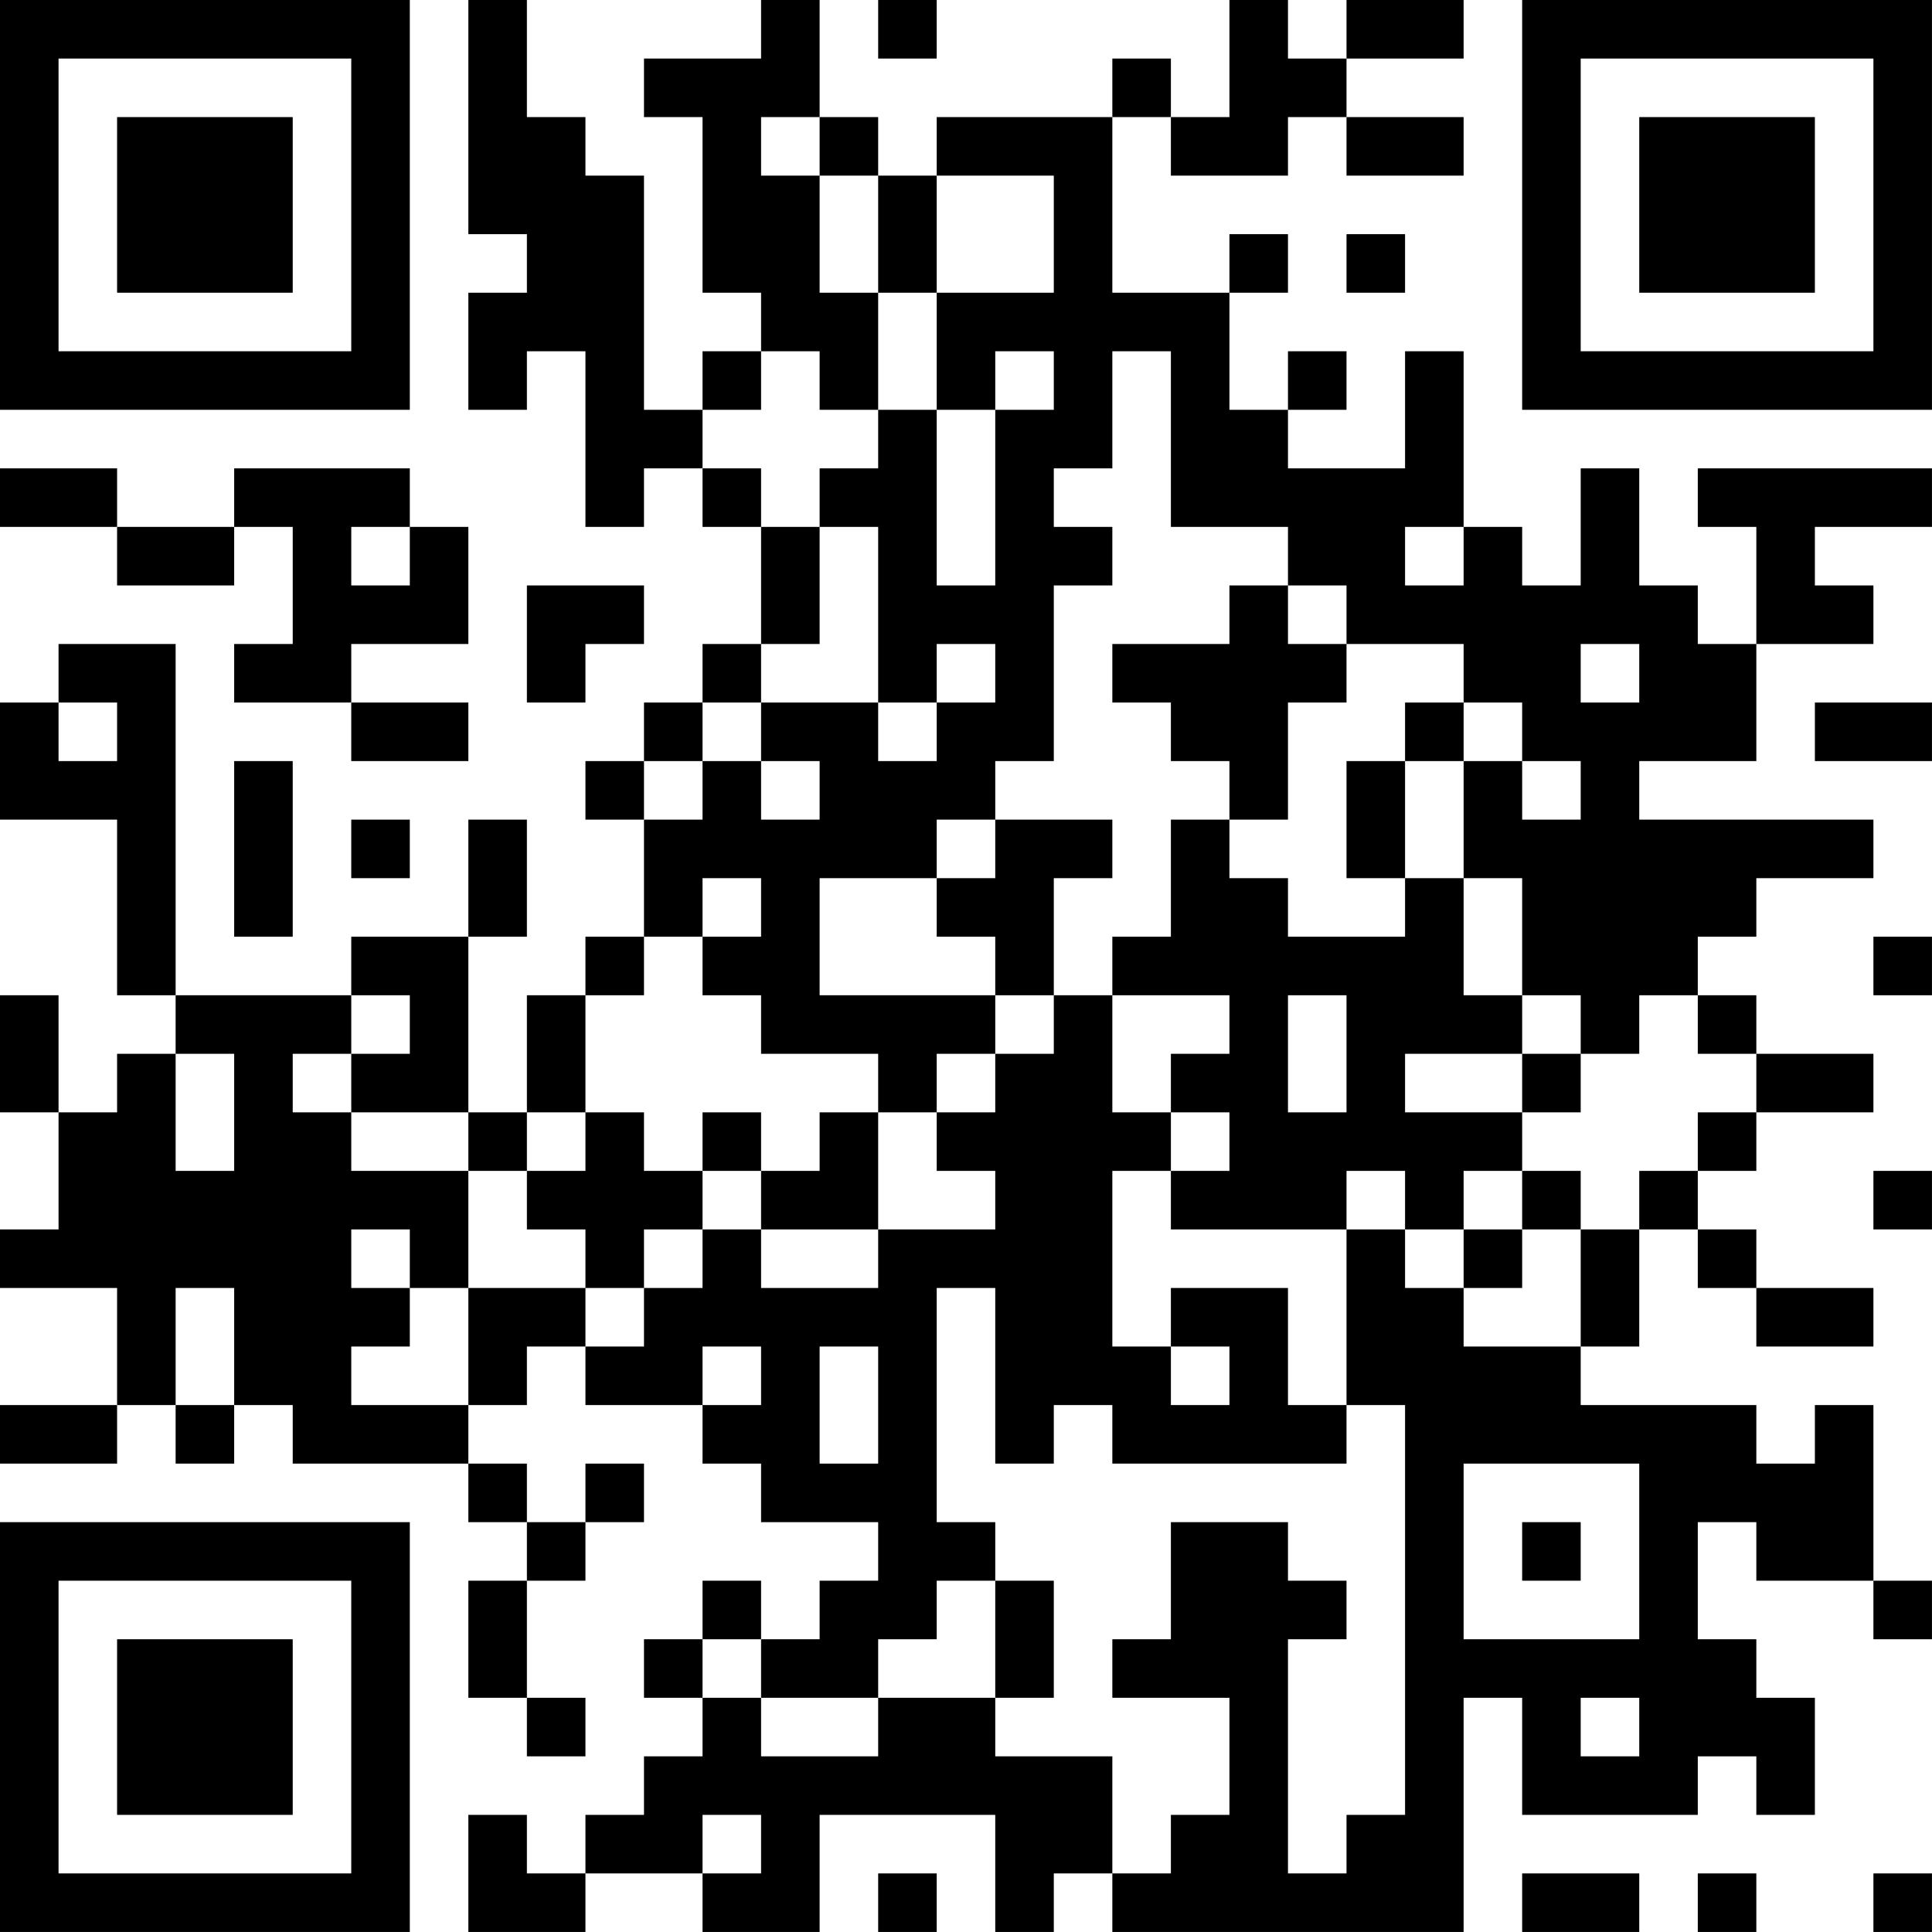 <?xml version="1.0" encoding="UTF-8"?>
<svg xmlns="http://www.w3.org/2000/svg" version="1.1" width="400" height="400" viewBox="0 0 400 400"><rect x="0" y="0" width="400" height="400" fill="#ffffff"/><g transform="scale(12.121)"><g transform="translate(0,0)"><path fill-rule="evenodd" d="M8 0L8 4L9 4L9 5L8 5L8 7L9 7L9 6L10 6L10 9L11 9L11 8L12 8L12 9L13 9L13 11L12 11L12 12L11 12L11 13L10 13L10 14L11 14L11 16L10 16L10 17L9 17L9 19L8 19L8 16L9 16L9 14L8 14L8 16L6 16L6 17L3 17L3 11L1 11L1 12L0 12L0 14L2 14L2 17L3 17L3 18L2 18L2 19L1 19L1 17L0 17L0 19L1 19L1 21L0 21L0 22L2 22L2 24L0 24L0 25L2 25L2 24L3 24L3 25L4 25L4 24L5 24L5 25L8 25L8 26L9 26L9 27L8 27L8 29L9 29L9 30L10 30L10 29L9 29L9 27L10 27L10 26L11 26L11 25L10 25L10 26L9 26L9 25L8 25L8 24L9 24L9 23L10 23L10 24L12 24L12 25L13 25L13 26L15 26L15 27L14 27L14 28L13 28L13 27L12 27L12 28L11 28L11 29L12 29L12 30L11 30L11 31L10 31L10 32L9 32L9 31L8 31L8 33L10 33L10 32L12 32L12 33L14 33L14 31L17 31L17 33L18 33L18 32L19 32L19 33L25 33L25 29L26 29L26 31L29 31L29 30L30 30L30 31L31 31L31 29L30 29L30 28L29 28L29 26L30 26L30 27L32 27L32 28L33 28L33 27L32 27L32 24L31 24L31 25L30 25L30 24L27 24L27 23L28 23L28 21L29 21L29 22L30 22L30 23L32 23L32 22L30 22L30 21L29 21L29 20L30 20L30 19L32 19L32 18L30 18L30 17L29 17L29 16L30 16L30 15L32 15L32 14L28 14L28 13L30 13L30 11L32 11L32 10L31 10L31 9L33 9L33 8L29 8L29 9L30 9L30 11L29 11L29 10L28 10L28 8L27 8L27 10L26 10L26 9L25 9L25 6L24 6L24 8L22 8L22 7L23 7L23 6L22 6L22 7L21 7L21 5L22 5L22 4L21 4L21 5L19 5L19 2L20 2L20 3L22 3L22 2L23 2L23 3L25 3L25 2L23 2L23 1L25 1L25 0L23 0L23 1L22 1L22 0L21 0L21 2L20 2L20 1L19 1L19 2L16 2L16 3L15 3L15 2L14 2L14 0L13 0L13 1L11 1L11 2L12 2L12 5L13 5L13 6L12 6L12 7L11 7L11 3L10 3L10 2L9 2L9 0ZM15 0L15 1L16 1L16 0ZM13 2L13 3L14 3L14 5L15 5L15 7L14 7L14 6L13 6L13 7L12 7L12 8L13 8L13 9L14 9L14 11L13 11L13 12L12 12L12 13L11 13L11 14L12 14L12 13L13 13L13 14L14 14L14 13L13 13L13 12L15 12L15 13L16 13L16 12L17 12L17 11L16 11L16 12L15 12L15 9L14 9L14 8L15 8L15 7L16 7L16 10L17 10L17 7L18 7L18 6L17 6L17 7L16 7L16 5L18 5L18 3L16 3L16 5L15 5L15 3L14 3L14 2ZM23 4L23 5L24 5L24 4ZM19 6L19 8L18 8L18 9L19 9L19 10L18 10L18 13L17 13L17 14L16 14L16 15L14 15L14 17L17 17L17 18L16 18L16 19L15 19L15 18L13 18L13 17L12 17L12 16L13 16L13 15L12 15L12 16L11 16L11 17L10 17L10 19L9 19L9 20L8 20L8 19L6 19L6 18L7 18L7 17L6 17L6 18L5 18L5 19L6 19L6 20L8 20L8 22L7 22L7 21L6 21L6 22L7 22L7 23L6 23L6 24L8 24L8 22L10 22L10 23L11 23L11 22L12 22L12 21L13 21L13 22L15 22L15 21L17 21L17 20L16 20L16 19L17 19L17 18L18 18L18 17L19 17L19 19L20 19L20 20L19 20L19 23L20 23L20 24L21 24L21 23L20 23L20 22L22 22L22 24L23 24L23 25L19 25L19 24L18 24L18 25L17 25L17 22L16 22L16 26L17 26L17 27L16 27L16 28L15 28L15 29L13 29L13 28L12 28L12 29L13 29L13 30L15 30L15 29L17 29L17 30L19 30L19 32L20 32L20 31L21 31L21 29L19 29L19 28L20 28L20 26L22 26L22 27L23 27L23 28L22 28L22 32L23 32L23 31L24 31L24 24L23 24L23 21L24 21L24 22L25 22L25 23L27 23L27 21L28 21L28 20L29 20L29 19L30 19L30 18L29 18L29 17L28 17L28 18L27 18L27 17L26 17L26 15L25 15L25 13L26 13L26 14L27 14L27 13L26 13L26 12L25 12L25 11L23 11L23 10L22 10L22 9L20 9L20 6ZM0 8L0 9L2 9L2 10L4 10L4 9L5 9L5 11L4 11L4 12L6 12L6 13L8 13L8 12L6 12L6 11L8 11L8 9L7 9L7 8L4 8L4 9L2 9L2 8ZM6 9L6 10L7 10L7 9ZM24 9L24 10L25 10L25 9ZM9 10L9 12L10 12L10 11L11 11L11 10ZM21 10L21 11L19 11L19 12L20 12L20 13L21 13L21 14L20 14L20 16L19 16L19 17L21 17L21 18L20 18L20 19L21 19L21 20L20 20L20 21L23 21L23 20L24 20L24 21L25 21L25 22L26 22L26 21L27 21L27 20L26 20L26 19L27 19L27 18L26 18L26 17L25 17L25 15L24 15L24 13L25 13L25 12L24 12L24 13L23 13L23 15L24 15L24 16L22 16L22 15L21 15L21 14L22 14L22 12L23 12L23 11L22 11L22 10ZM27 11L27 12L28 12L28 11ZM1 12L1 13L2 13L2 12ZM31 12L31 13L33 13L33 12ZM4 13L4 16L5 16L5 13ZM6 14L6 15L7 15L7 14ZM17 14L17 15L16 15L16 16L17 16L17 17L18 17L18 15L19 15L19 14ZM32 16L32 17L33 17L33 16ZM22 17L22 19L23 19L23 17ZM3 18L3 20L4 20L4 18ZM24 18L24 19L26 19L26 18ZM10 19L10 20L9 20L9 21L10 21L10 22L11 22L11 21L12 21L12 20L13 20L13 21L15 21L15 19L14 19L14 20L13 20L13 19L12 19L12 20L11 20L11 19ZM25 20L25 21L26 21L26 20ZM32 20L32 21L33 21L33 20ZM3 22L3 24L4 24L4 22ZM12 23L12 24L13 24L13 23ZM14 23L14 25L15 25L15 23ZM25 25L25 28L28 28L28 25ZM26 26L26 27L27 27L27 26ZM17 27L17 29L18 29L18 27ZM27 29L27 30L28 30L28 29ZM12 31L12 32L13 32L13 31ZM15 32L15 33L16 33L16 32ZM26 32L26 33L28 33L28 32ZM29 32L29 33L30 33L30 32ZM32 32L32 33L33 33L33 32ZM0 0L0 7L7 7L7 0ZM1 1L1 6L6 6L6 1ZM2 2L2 5L5 5L5 2ZM26 0L26 7L33 7L33 0ZM27 1L27 6L32 6L32 1ZM28 2L28 5L31 5L31 2ZM0 26L0 33L7 33L7 26ZM1 27L1 32L6 32L6 27ZM2 28L2 31L5 31L5 28Z" fill="#000000"/></g></g></svg>
